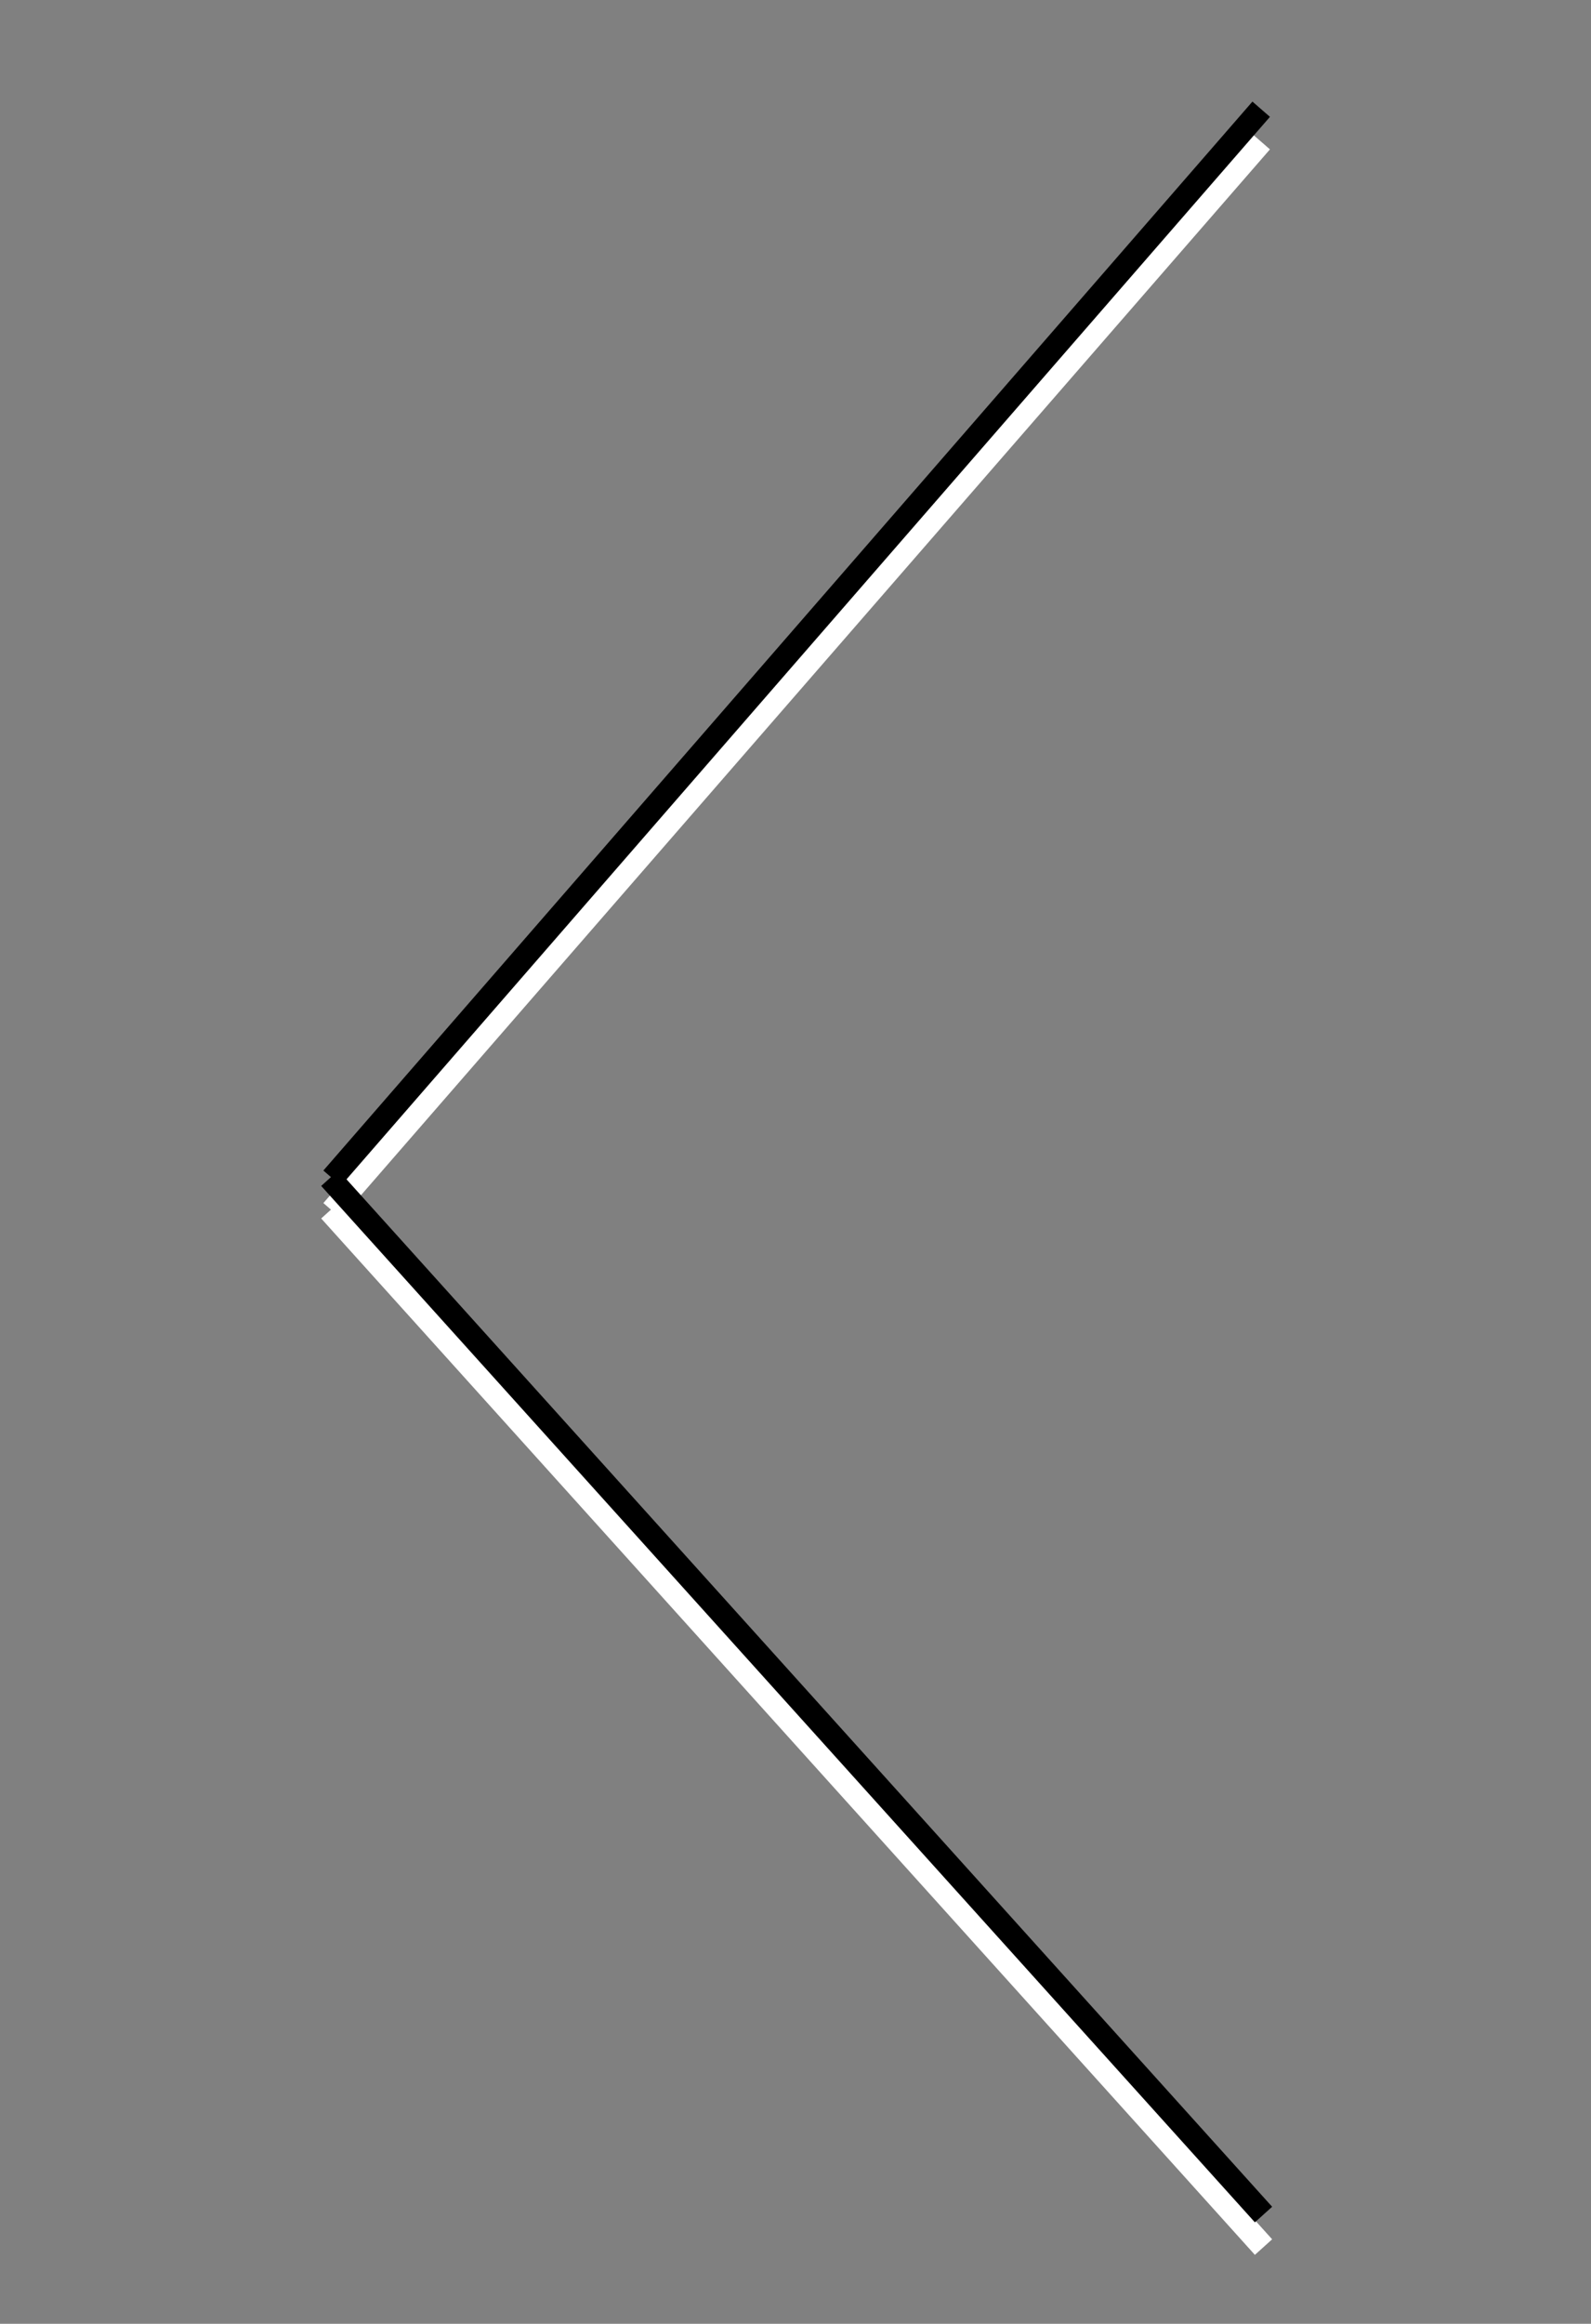 <?xml version="1.0" encoding="utf-8"?>
<!-- Generator: Adobe Illustrator 25.2.0, SVG Export Plug-In . SVG Version: 6.00 Build 0)  -->
<svg version="1.1" id="Layer_1" xmlns="http://www.w3.org/2000/svg" xmlns:xlink="http://www.w3.org/1999/xlink" x="0px" y="0px"
	 viewBox="0 0 68.5 100" style="enable-background:new 0 0 68.5 100;" xml:space="preserve">
<rect x="0" y="0" width="68.5" height="100" fill="#808080" stroke="none"/>
<style type="text/css">
	.st0{fill:none;stroke:#FFFFFF;}
	.st1{display:none;}
	.st2{display:inline;fill:none;stroke:#FFFFFF;stroke-width:0.25;}
	.st3{fill:none;stroke:#000000;}
	.st4{display:inline;fill:none;stroke:#000000;}
</style>
<g id="Layer_1_2_">
	<g id="Layer_1_1_">
		<line class="st0" x1="54.3" y1="6.1" x2="14.3" y2="52.1"/>
		<line class="st0" x1="14.2" y1="52.1" x2="54.4" y2="96.7"/>
	</g>
	<g id="Layer_1_copy" class="st1">
		<line class="st2" x1="14.3" y1="96" x2="54.3" y2="50"/>
		<line class="st2" x1="54.4" y1="50" x2="14.2" y2="5.4"/>
	</g>
</g>
<g id="Layer_1_copy_2_">
	<g id="Layer_1_3_">
		<line class="st3" x1="54.3" y1="4.7" x2="14.3" y2="50.7"/>
		<line class="st3" x1="14.2" y1="50.7" x2="54.4" y2="95.3"/>
	</g>
	<g id="Layer_1_copy_1_" class="st1">
		<line class="st4" x1="14.3" y1="95.3" x2="54.3" y2="49.3"/>
		<line class="st4" x1="54.4" y1="49.3" x2="14.2" y2="4.7"/>
	</g>
</g>
</svg>
